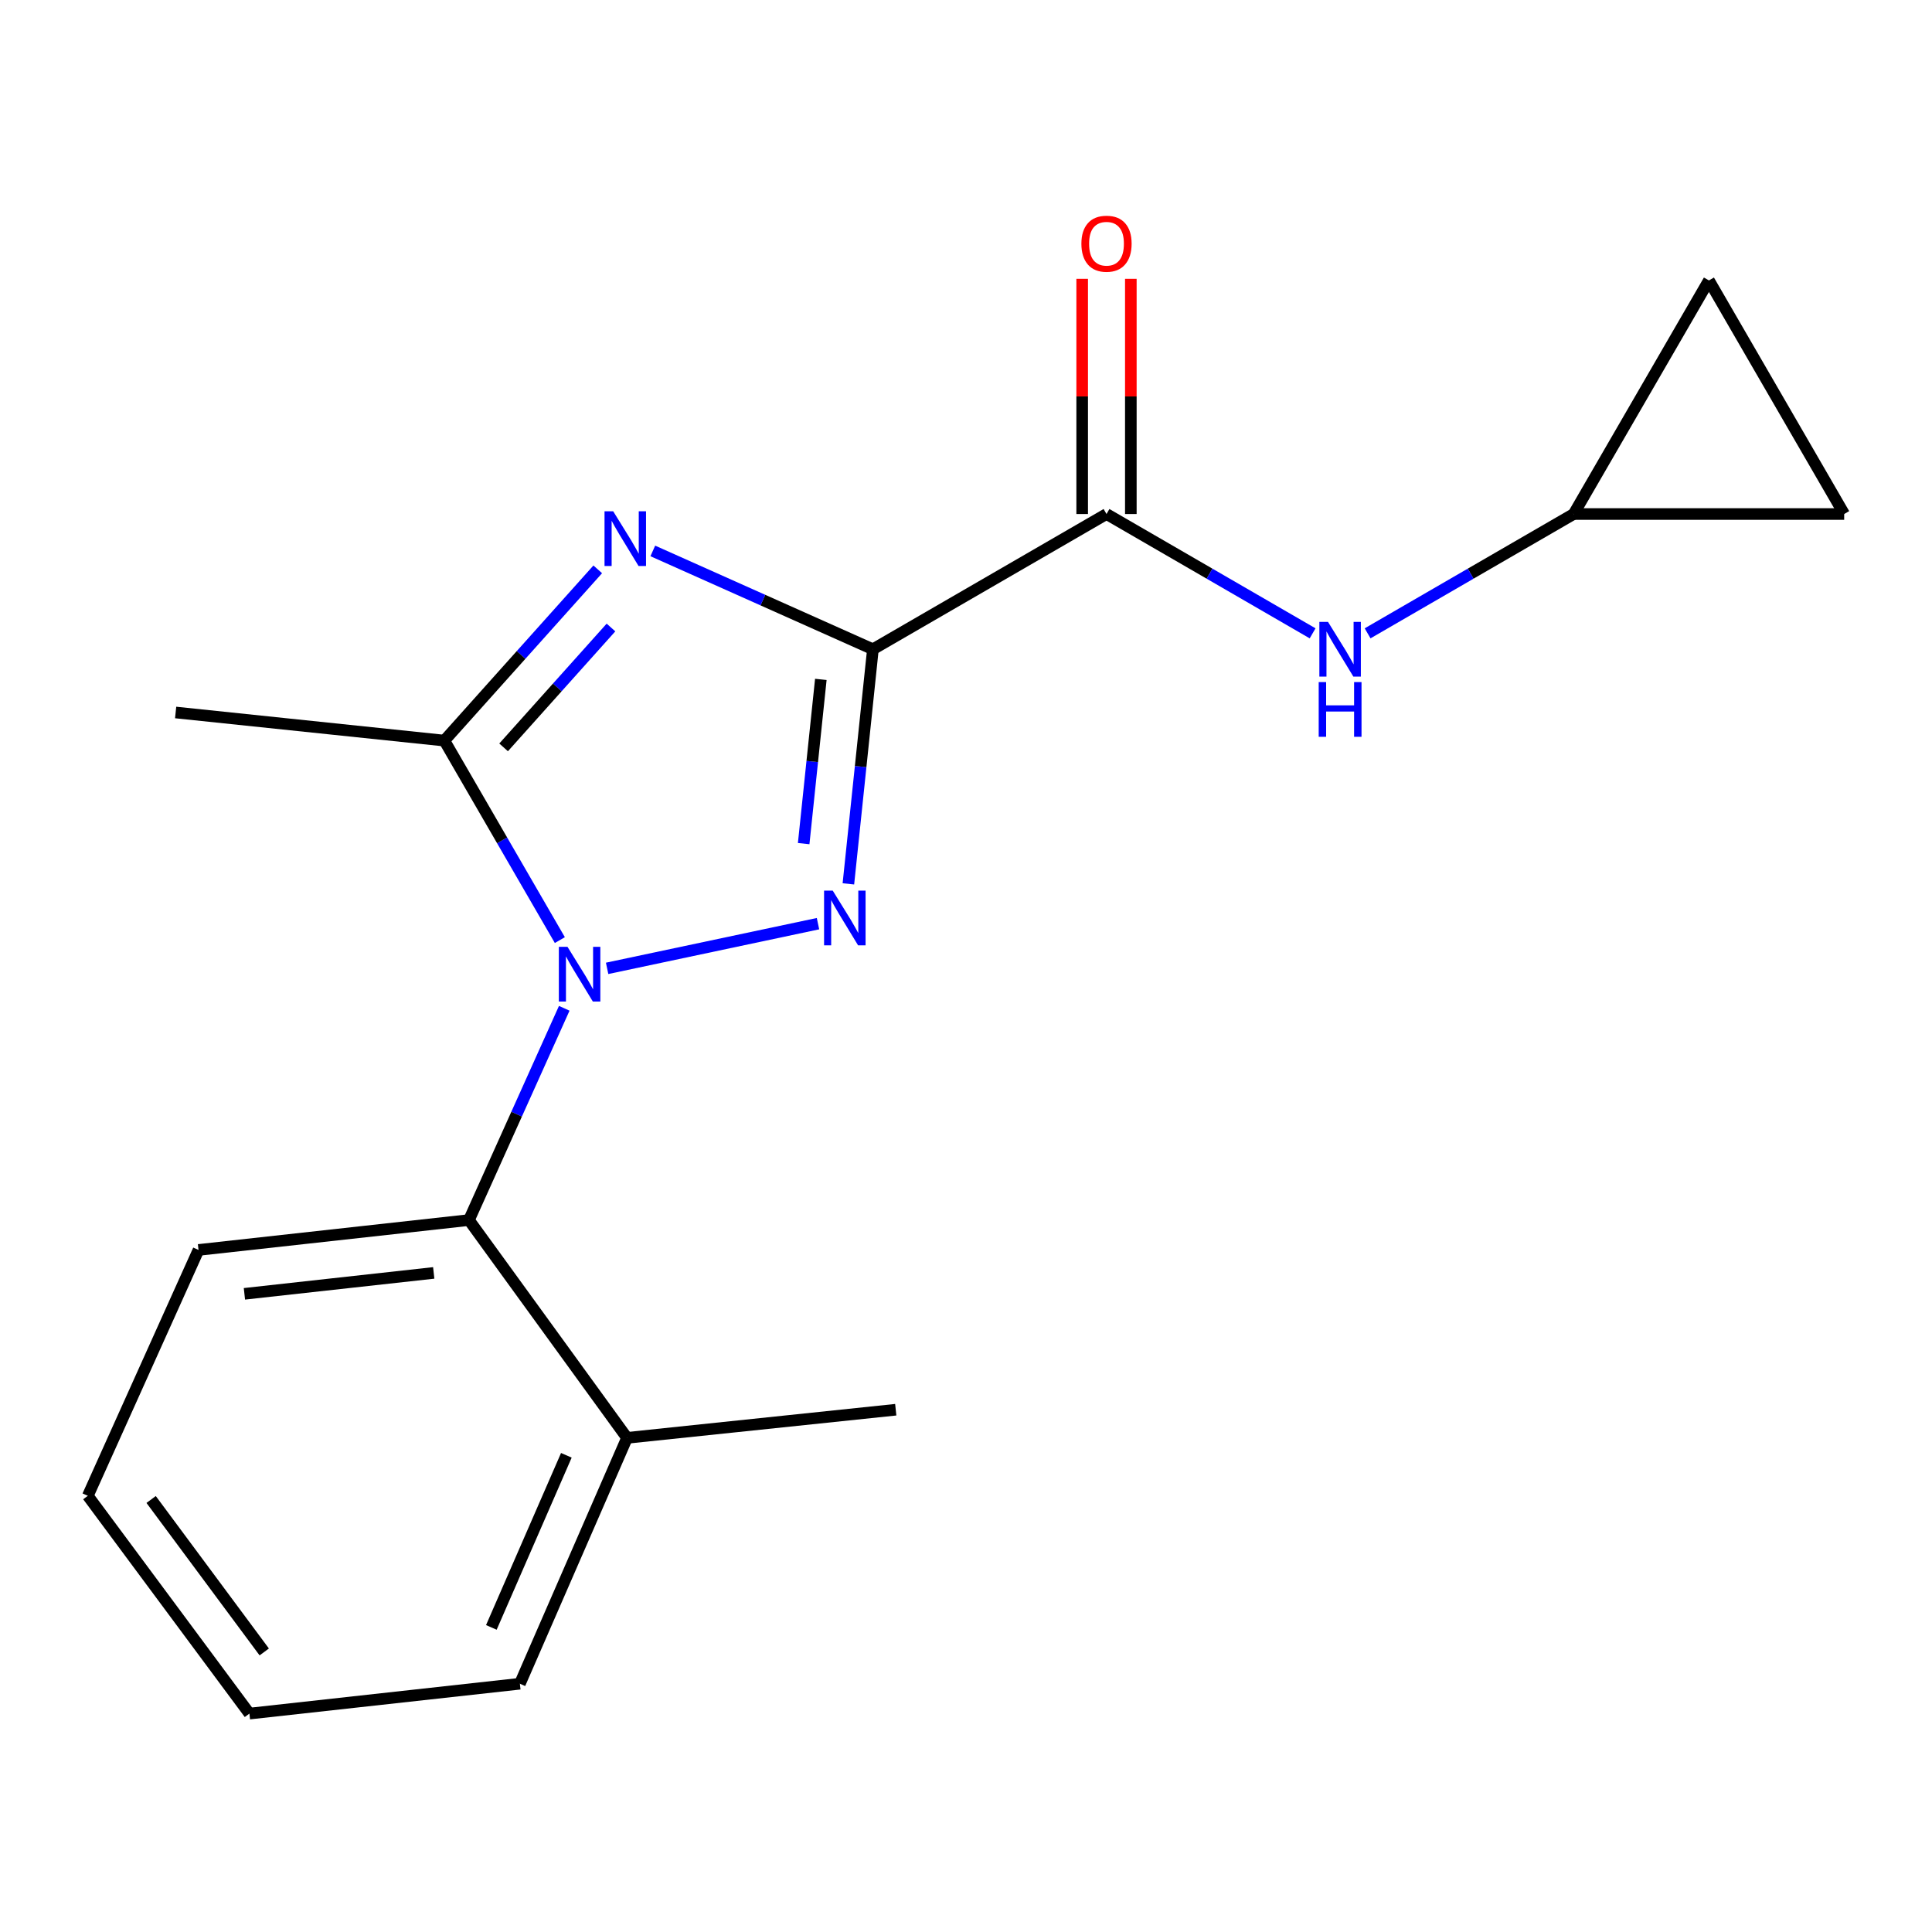 <?xml version='1.0' encoding='iso-8859-1'?>
<svg version='1.1' baseProfile='full'
              xmlns='http://www.w3.org/2000/svg'
                      xmlns:rdkit='http://www.rdkit.org/xml'
                      xmlns:xlink='http://www.w3.org/1999/xlink'
                  xml:space='preserve'
width='1000px' height='1000px' viewBox='0 0 1000 1000'>
<!-- END OF HEADER -->
<rect style='opacity:1.0;fill:#FFFFFF;stroke:none' width='1000' height='1000' x='0' y='0'> </rect>
<path class='bond-0' d='M 814.522,266.057 L 761.196,296.935' style='fill:none;fill-rule:evenodd;stroke:#000000;stroke-width:6px;stroke-linecap:butt;stroke-linejoin:miter;stroke-opacity:1' />
<path class='bond-0' d='M 761.196,296.935 L 707.87,327.813' style='fill:none;fill-rule:evenodd;stroke:#0000FF;stroke-width:6px;stroke-linecap:butt;stroke-linejoin:miter;stroke-opacity:1' />
<path class='bond-1' d='M 814.522,266.057 L 954.545,266.057' style='fill:none;fill-rule:evenodd;stroke:#000000;stroke-width:6px;stroke-linecap:butt;stroke-linejoin:miter;stroke-opacity:1' />
<path class='bond-2' d='M 814.522,266.057 L 884.534,145.145' style='fill:none;fill-rule:evenodd;stroke:#000000;stroke-width:6px;stroke-linecap:butt;stroke-linejoin:miter;stroke-opacity:1' />
<path class='bond-3' d='M 572.726,266.057 L 626.066,296.936' style='fill:none;fill-rule:evenodd;stroke:#000000;stroke-width:6px;stroke-linecap:butt;stroke-linejoin:miter;stroke-opacity:1' />
<path class='bond-3' d='M 626.066,296.936 L 679.405,327.815' style='fill:none;fill-rule:evenodd;stroke:#0000FF;stroke-width:6px;stroke-linecap:butt;stroke-linejoin:miter;stroke-opacity:1' />
<path class='bond-4' d='M 585.318,266.057 L 585.318,205.189' style='fill:none;fill-rule:evenodd;stroke:#000000;stroke-width:6px;stroke-linecap:butt;stroke-linejoin:miter;stroke-opacity:1' />
<path class='bond-4' d='M 585.318,205.189 L 585.318,144.321' style='fill:none;fill-rule:evenodd;stroke:#FF0000;stroke-width:6px;stroke-linecap:butt;stroke-linejoin:miter;stroke-opacity:1' />
<path class='bond-4' d='M 560.134,266.057 L 560.134,205.189' style='fill:none;fill-rule:evenodd;stroke:#000000;stroke-width:6px;stroke-linecap:butt;stroke-linejoin:miter;stroke-opacity:1' />
<path class='bond-4' d='M 560.134,205.189 L 560.134,144.321' style='fill:none;fill-rule:evenodd;stroke:#FF0000;stroke-width:6px;stroke-linecap:butt;stroke-linejoin:miter;stroke-opacity:1' />
<path class='bond-5' d='M 572.726,266.057 L 451.814,336.055' style='fill:none;fill-rule:evenodd;stroke:#000000;stroke-width:6px;stroke-linecap:butt;stroke-linejoin:miter;stroke-opacity:1' />
<path class='bond-6' d='M 954.545,266.057 L 884.534,145.145' style='fill:none;fill-rule:evenodd;stroke:#000000;stroke-width:6px;stroke-linecap:butt;stroke-linejoin:miter;stroke-opacity:1' />
<path class='bond-7' d='M 314.244,501.222 L 423.393,478.084' style='fill:none;fill-rule:evenodd;stroke:#0000FF;stroke-width:6px;stroke-linecap:butt;stroke-linejoin:miter;stroke-opacity:1' />
<path class='bond-8' d='M 289.777,486.59 L 259.887,434.96' style='fill:none;fill-rule:evenodd;stroke:#0000FF;stroke-width:6px;stroke-linecap:butt;stroke-linejoin:miter;stroke-opacity:1' />
<path class='bond-8' d='M 259.887,434.96 L 229.998,383.331' style='fill:none;fill-rule:evenodd;stroke:#000000;stroke-width:6px;stroke-linecap:butt;stroke-linejoin:miter;stroke-opacity:1' />
<path class='bond-9' d='M 292.054,521.891 L 267.392,576.699' style='fill:none;fill-rule:evenodd;stroke:#0000FF;stroke-width:6px;stroke-linecap:butt;stroke-linejoin:miter;stroke-opacity:1' />
<path class='bond-9' d='M 267.392,576.699 L 242.73,631.506' style='fill:none;fill-rule:evenodd;stroke:#000000;stroke-width:6px;stroke-linecap:butt;stroke-linejoin:miter;stroke-opacity:1' />
<path class='bond-10' d='M 439.123,457.485 L 445.469,396.77' style='fill:none;fill-rule:evenodd;stroke:#0000FF;stroke-width:6px;stroke-linecap:butt;stroke-linejoin:miter;stroke-opacity:1' />
<path class='bond-10' d='M 445.469,396.77 L 451.814,336.055' style='fill:none;fill-rule:evenodd;stroke:#000000;stroke-width:6px;stroke-linecap:butt;stroke-linejoin:miter;stroke-opacity:1' />
<path class='bond-10' d='M 415.979,436.652 L 420.421,394.152' style='fill:none;fill-rule:evenodd;stroke:#0000FF;stroke-width:6px;stroke-linecap:butt;stroke-linejoin:miter;stroke-opacity:1' />
<path class='bond-10' d='M 420.421,394.152 L 424.863,351.651' style='fill:none;fill-rule:evenodd;stroke:#000000;stroke-width:6px;stroke-linecap:butt;stroke-linejoin:miter;stroke-opacity:1' />
<path class='bond-11' d='M 451.814,336.055 L 394.853,310.605' style='fill:none;fill-rule:evenodd;stroke:#000000;stroke-width:6px;stroke-linecap:butt;stroke-linejoin:miter;stroke-opacity:1' />
<path class='bond-11' d='M 394.853,310.605 L 337.891,285.155' style='fill:none;fill-rule:evenodd;stroke:#0000FF;stroke-width:6px;stroke-linecap:butt;stroke-linejoin:miter;stroke-opacity:1' />
<path class='bond-12' d='M 309.392,294.696 L 269.695,339.013' style='fill:none;fill-rule:evenodd;stroke:#0000FF;stroke-width:6px;stroke-linecap:butt;stroke-linejoin:miter;stroke-opacity:1' />
<path class='bond-12' d='M 269.695,339.013 L 229.998,383.331' style='fill:none;fill-rule:evenodd;stroke:#000000;stroke-width:6px;stroke-linecap:butt;stroke-linejoin:miter;stroke-opacity:1' />
<path class='bond-12' d='M 316.242,324.794 L 288.454,355.816' style='fill:none;fill-rule:evenodd;stroke:#0000FF;stroke-width:6px;stroke-linecap:butt;stroke-linejoin:miter;stroke-opacity:1' />
<path class='bond-12' d='M 288.454,355.816 L 260.666,386.839' style='fill:none;fill-rule:evenodd;stroke:#000000;stroke-width:6px;stroke-linecap:butt;stroke-linejoin:miter;stroke-opacity:1' />
<path class='bond-13' d='M 229.998,383.331 L 90.912,368.78' style='fill:none;fill-rule:evenodd;stroke:#000000;stroke-width:6px;stroke-linecap:butt;stroke-linejoin:miter;stroke-opacity:1' />
<path class='bond-14' d='M 45.455,774.23 L 129.094,886.957' style='fill:none;fill-rule:evenodd;stroke:#000000;stroke-width:6px;stroke-linecap:butt;stroke-linejoin:miter;stroke-opacity:1' />
<path class='bond-14' d='M 78.225,776.133 L 136.773,855.042' style='fill:none;fill-rule:evenodd;stroke:#000000;stroke-width:6px;stroke-linecap:butt;stroke-linejoin:miter;stroke-opacity:1' />
<path class='bond-15' d='M 45.455,774.23 L 102.748,646.967' style='fill:none;fill-rule:evenodd;stroke:#000000;stroke-width:6px;stroke-linecap:butt;stroke-linejoin:miter;stroke-opacity:1' />
<path class='bond-16' d='M 102.748,646.967 L 242.73,631.506' style='fill:none;fill-rule:evenodd;stroke:#000000;stroke-width:6px;stroke-linecap:butt;stroke-linejoin:miter;stroke-opacity:1' />
<path class='bond-16' d='M 126.51,669.679 L 224.498,658.857' style='fill:none;fill-rule:evenodd;stroke:#000000;stroke-width:6px;stroke-linecap:butt;stroke-linejoin:miter;stroke-opacity:1' />
<path class='bond-17' d='M 129.094,886.957 L 269.09,871.497' style='fill:none;fill-rule:evenodd;stroke:#000000;stroke-width:6px;stroke-linecap:butt;stroke-linejoin:miter;stroke-opacity:1' />
<path class='bond-18' d='M 242.73,631.506 L 324.551,744.233' style='fill:none;fill-rule:evenodd;stroke:#000000;stroke-width:6px;stroke-linecap:butt;stroke-linejoin:miter;stroke-opacity:1' />
<path class='bond-19' d='M 324.551,744.233 L 269.09,871.497' style='fill:none;fill-rule:evenodd;stroke:#000000;stroke-width:6px;stroke-linecap:butt;stroke-linejoin:miter;stroke-opacity:1' />
<path class='bond-19' d='M 293.144,753.262 L 254.322,842.346' style='fill:none;fill-rule:evenodd;stroke:#000000;stroke-width:6px;stroke-linecap:butt;stroke-linejoin:miter;stroke-opacity:1' />
<path class='bond-20' d='M 324.551,744.233 L 463.637,729.668' style='fill:none;fill-rule:evenodd;stroke:#000000;stroke-width:6px;stroke-linecap:butt;stroke-linejoin:miter;stroke-opacity:1' />
<path  class='atom-2' d='M 687.378 321.895
L 696.658 336.895
Q 697.578 338.375, 699.058 341.055
Q 700.538 343.735, 700.618 343.895
L 700.618 321.895
L 704.378 321.895
L 704.378 350.215
L 700.498 350.215
L 690.538 333.815
Q 689.378 331.895, 688.138 329.695
Q 686.938 327.495, 686.578 326.815
L 686.578 350.215
L 682.898 350.215
L 682.898 321.895
L 687.378 321.895
' fill='#0000FF'/>
<path  class='atom-2' d='M 682.558 353.047
L 686.398 353.047
L 686.398 365.087
L 700.878 365.087
L 700.878 353.047
L 704.718 353.047
L 704.718 381.367
L 700.878 381.367
L 700.878 368.287
L 686.398 368.287
L 686.398 381.367
L 682.558 381.367
L 682.558 353.047
' fill='#0000FF'/>
<path  class='atom-3' d='M 559.726 126.141
Q 559.726 119.341, 563.086 115.541
Q 566.446 111.741, 572.726 111.741
Q 579.006 111.741, 582.366 115.541
Q 585.726 119.341, 585.726 126.141
Q 585.726 133.021, 582.326 136.941
Q 578.926 140.821, 572.726 140.821
Q 566.486 140.821, 563.086 136.941
Q 559.726 133.061, 559.726 126.141
M 572.726 137.621
Q 577.046 137.621, 579.366 134.741
Q 581.726 131.821, 581.726 126.141
Q 581.726 120.581, 579.366 117.781
Q 577.046 114.941, 572.726 114.941
Q 568.406 114.941, 566.046 117.741
Q 563.726 120.541, 563.726 126.141
Q 563.726 131.861, 566.046 134.741
Q 568.406 137.621, 572.726 137.621
' fill='#FF0000'/>
<path  class='atom-5' d='M 293.736 490.083
L 303.016 505.083
Q 303.936 506.563, 305.416 509.243
Q 306.896 511.923, 306.976 512.083
L 306.976 490.083
L 310.736 490.083
L 310.736 518.403
L 306.856 518.403
L 296.896 502.003
Q 295.736 500.083, 294.496 497.883
Q 293.296 495.683, 292.936 495.003
L 292.936 518.403
L 289.256 518.403
L 289.256 490.083
L 293.736 490.083
' fill='#0000FF'/>
<path  class='atom-6' d='M 431.018 460.981
L 440.298 475.981
Q 441.218 477.461, 442.698 480.141
Q 444.178 482.821, 444.258 482.981
L 444.258 460.981
L 448.018 460.981
L 448.018 489.301
L 444.138 489.301
L 434.178 472.901
Q 433.018 470.981, 431.778 468.781
Q 430.578 466.581, 430.218 465.901
L 430.218 489.301
L 426.538 489.301
L 426.538 460.981
L 431.018 460.981
' fill='#0000FF'/>
<path  class='atom-8' d='M 317.381 264.629
L 326.661 279.629
Q 327.581 281.109, 329.061 283.789
Q 330.541 286.469, 330.621 286.629
L 330.621 264.629
L 334.381 264.629
L 334.381 292.949
L 330.501 292.949
L 320.541 276.549
Q 319.381 274.629, 318.141 272.429
Q 316.941 270.229, 316.581 269.549
L 316.581 292.949
L 312.901 292.949
L 312.901 264.629
L 317.381 264.629
' fill='#0000FF'/>
</svg>
